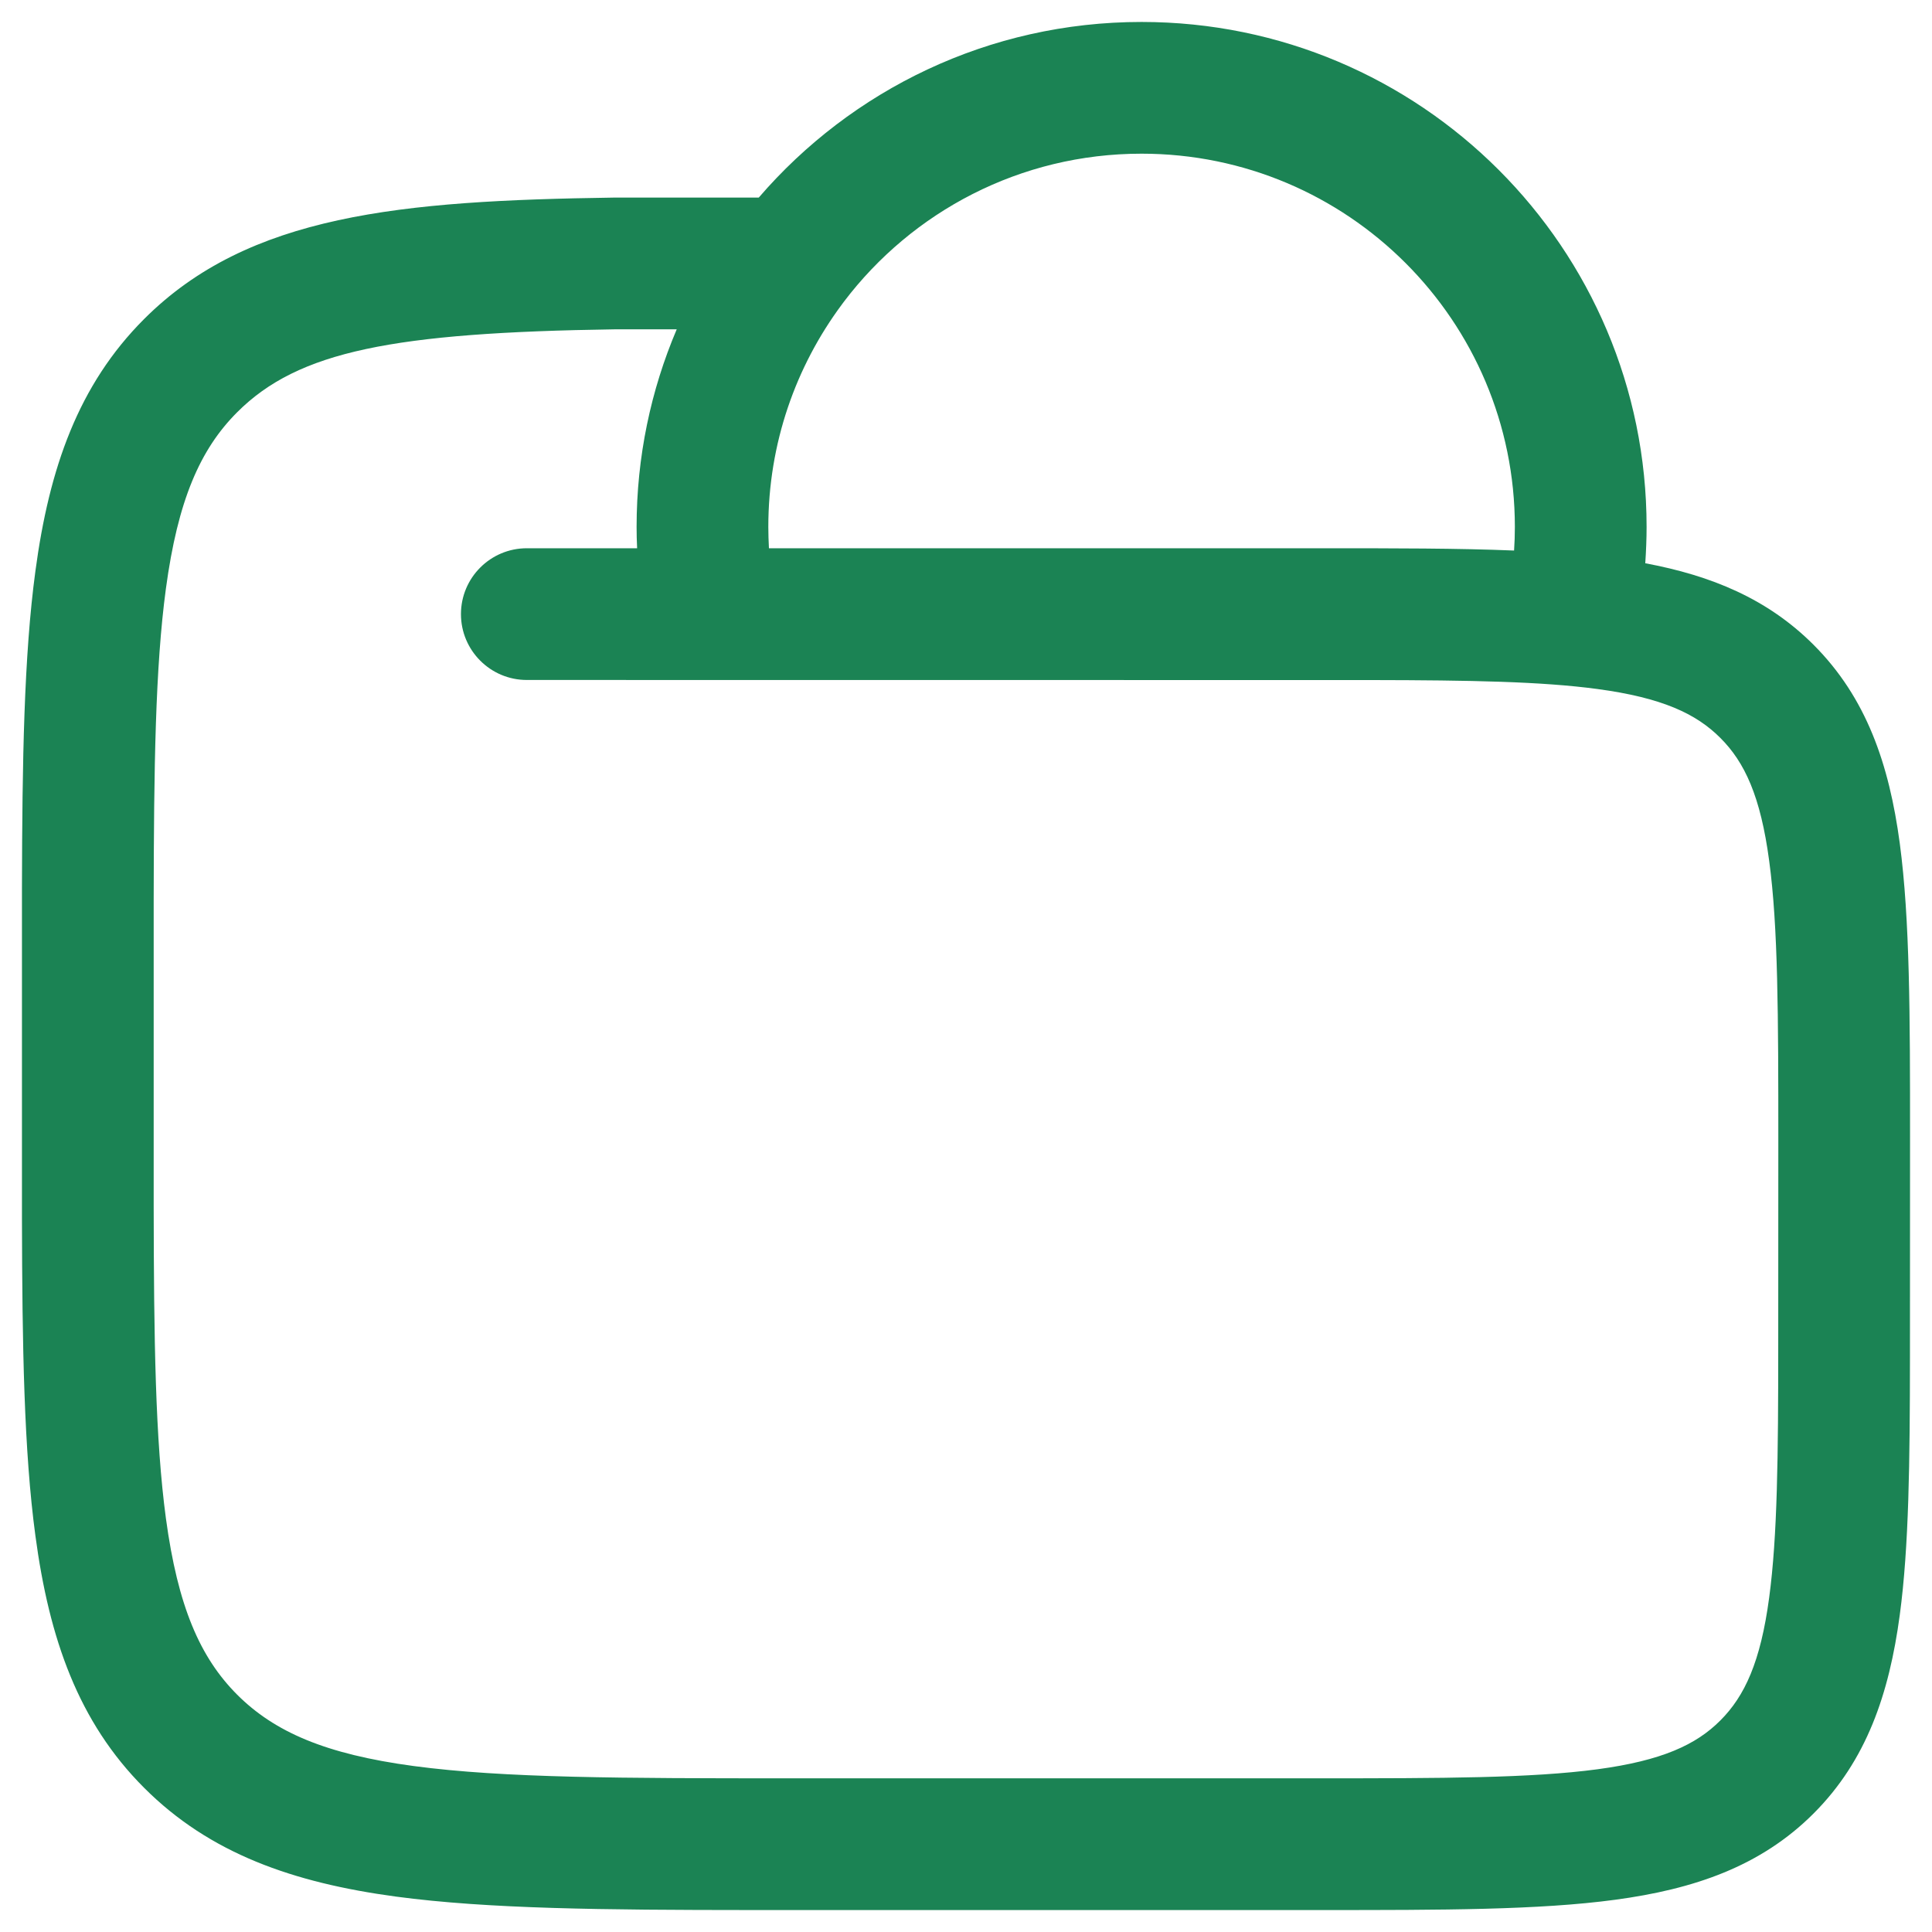 <svg width="22" height="22" viewBox="0 0 22 22" fill="none" xmlns="http://www.w3.org/2000/svg">
<path fill-rule="evenodd" clip-rule="evenodd" d="M12.999 0.25C16.175 0.25 18.75 2.824 18.75 6C18.75 6.139 18.744 6.277 18.735 6.414C19.486 6.554 20.127 6.818 20.651 7.342C21.253 7.944 21.512 8.702 21.633 9.603C21.749 10.47 21.75 11.573 21.75 12.941L21.749 15.454C21.748 16.638 21.738 17.61 21.633 18.39C21.512 19.291 21.253 20.049 20.651 20.651C20.049 21.253 19.291 21.512 18.391 21.633C17.524 21.75 16.422 21.75 15.054 21.75H8.943L8.526 21.75C6.883 21.749 5.562 21.738 4.51 21.597C3.338 21.439 2.389 21.107 1.641 20.358C0.892 19.609 0.56 18.66 0.403 17.487C0.273 16.523 0.253 15.332 0.25 13.874V10.117C0.253 8.659 0.273 7.468 0.403 6.504C0.56 5.331 0.892 4.382 1.641 3.633C2.831 2.442 4.561 2.285 6.989 2.25L8.64 2.25C9.695 1.025 11.257 0.25 12.999 0.25ZM7.706 3.75H7.005C4.477 3.787 3.397 3.998 2.701 4.694C2.278 5.117 2.025 5.697 1.889 6.704C1.769 7.595 1.752 8.732 1.75 10.261V13.73C1.752 15.259 1.769 16.396 1.889 17.288C2.025 18.294 2.278 18.874 2.701 19.298C3.125 19.721 3.704 19.975 4.71 20.11C5.738 20.248 7.093 20.25 8.999 20.25H14.999C16.435 20.25 17.436 20.248 18.191 20.147C18.925 20.048 19.314 19.868 19.59 19.591C19.867 19.314 20.048 18.925 20.146 18.191C20.24 17.493 20.249 16.586 20.249 15.321L20.25 12.996C20.25 11.56 20.248 10.558 20.146 9.803C20.048 9.068 19.867 8.679 19.59 8.403C19.314 8.126 18.925 7.945 18.191 7.846C17.552 7.76 16.737 7.746 15.632 7.744L5.999 7.743C5.585 7.743 5.249 7.407 5.249 6.993C5.249 6.579 5.585 6.243 5.999 6.243H7.255C7.251 6.163 7.249 6.081 7.249 6C7.249 5.202 7.412 4.441 7.706 3.75ZM12.999 1.75C11.616 1.75 10.387 2.411 9.611 3.434C9.603 3.445 9.596 3.455 9.588 3.465C9.061 4.173 8.749 5.05 8.749 6C8.749 6.082 8.752 6.163 8.756 6.243H15.054C15.877 6.243 16.604 6.243 17.241 6.269C17.247 6.18 17.25 6.09 17.25 6C17.25 3.653 15.347 1.75 12.999 1.75Z" fill="#1B8354"/>
</svg>
